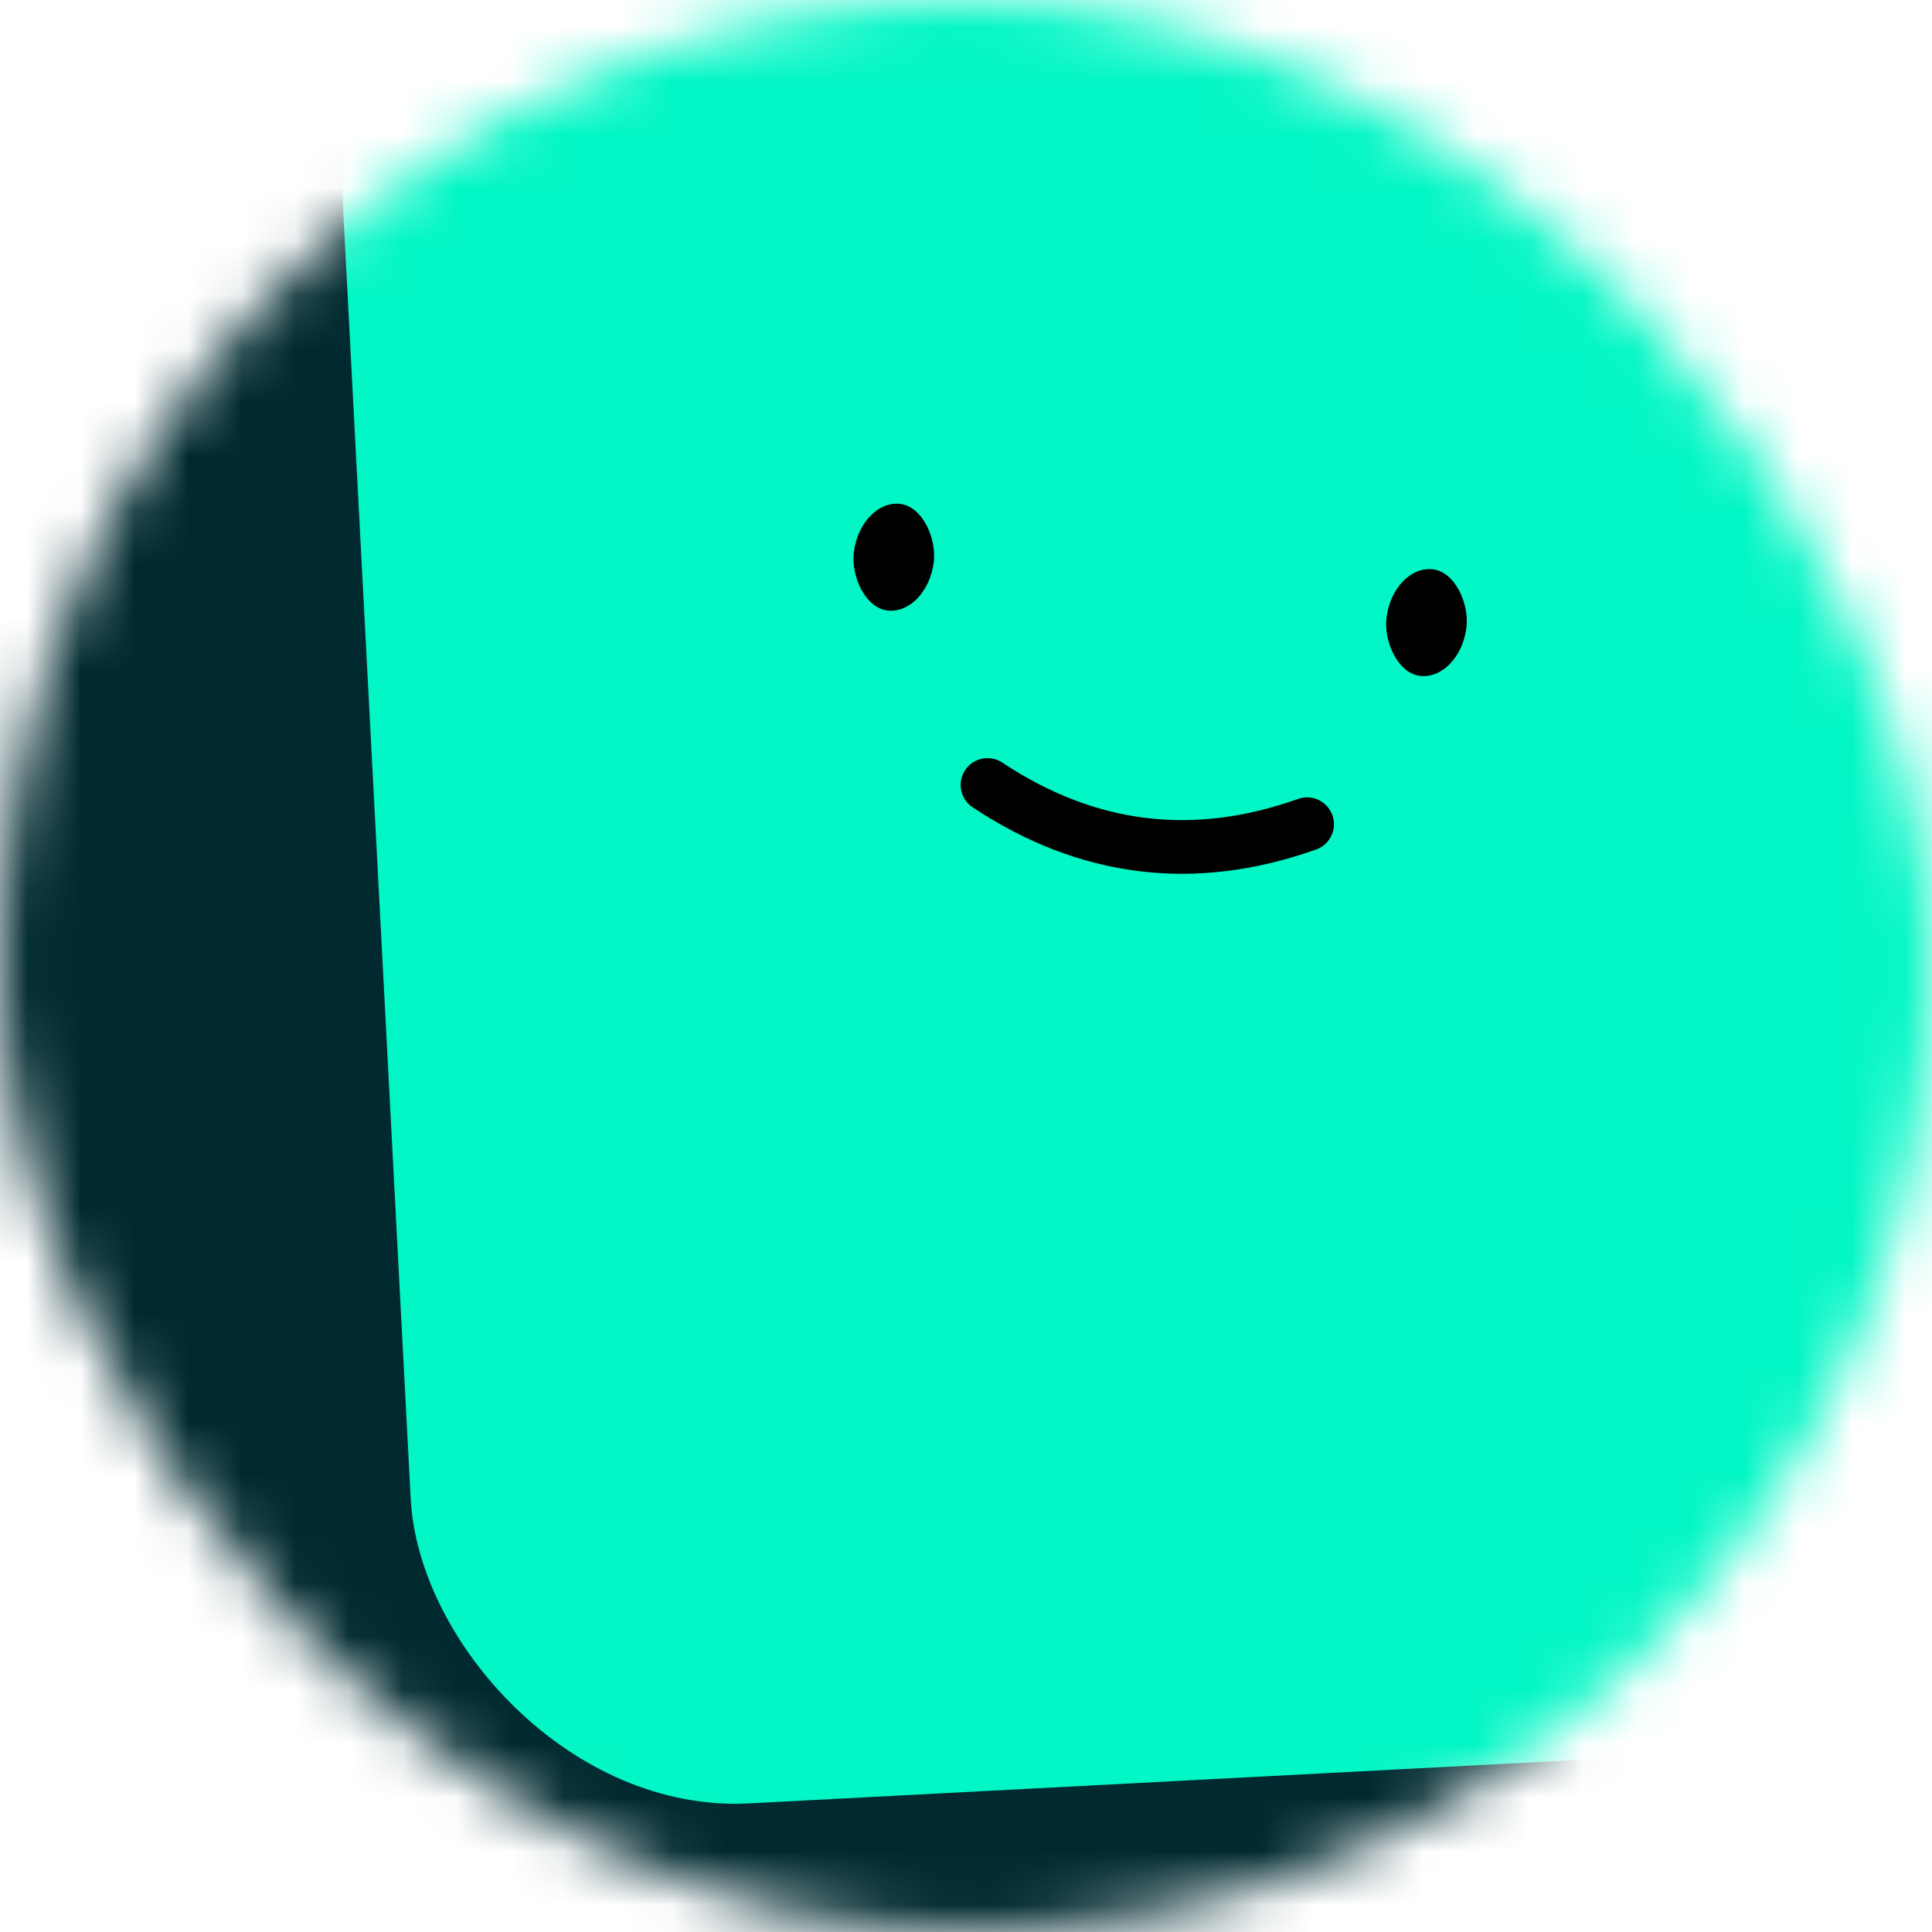 <svg viewBox="0 0 36 36" fill="none" role="img" xmlns="http://www.w3.org/2000/svg" width="80" height="80"><mask id="0.9904452754376933" maskUnits="userSpaceOnUse" x="0" y="0" width="36" height="36"><rect width="36" height="36" rx="72" fill="#FFFFFF"></rect></mask><g mask="url(#0.9904452754376933)"><rect width="36" height="36" fill="#002A30"></rect><rect x="0" y="0" width="36" height="36" transform="translate(7 -3) rotate(357 18 18) scale(1)" fill="#03F6C5" rx="6"></rect><g transform="translate(3.5 -4) rotate(7 18 18)"><path d="M15 19c2 1 4 1 6 0" stroke="#000000" fill="none" stroke-linecap="round"></path><rect x="12" y="14" width="1.5" height="2" rx="1" stroke="none" fill="#000000"></rect><rect x="22" y="14" width="1.5" height="2" rx="1" stroke="none" fill="#000000"></rect></g></g></svg>